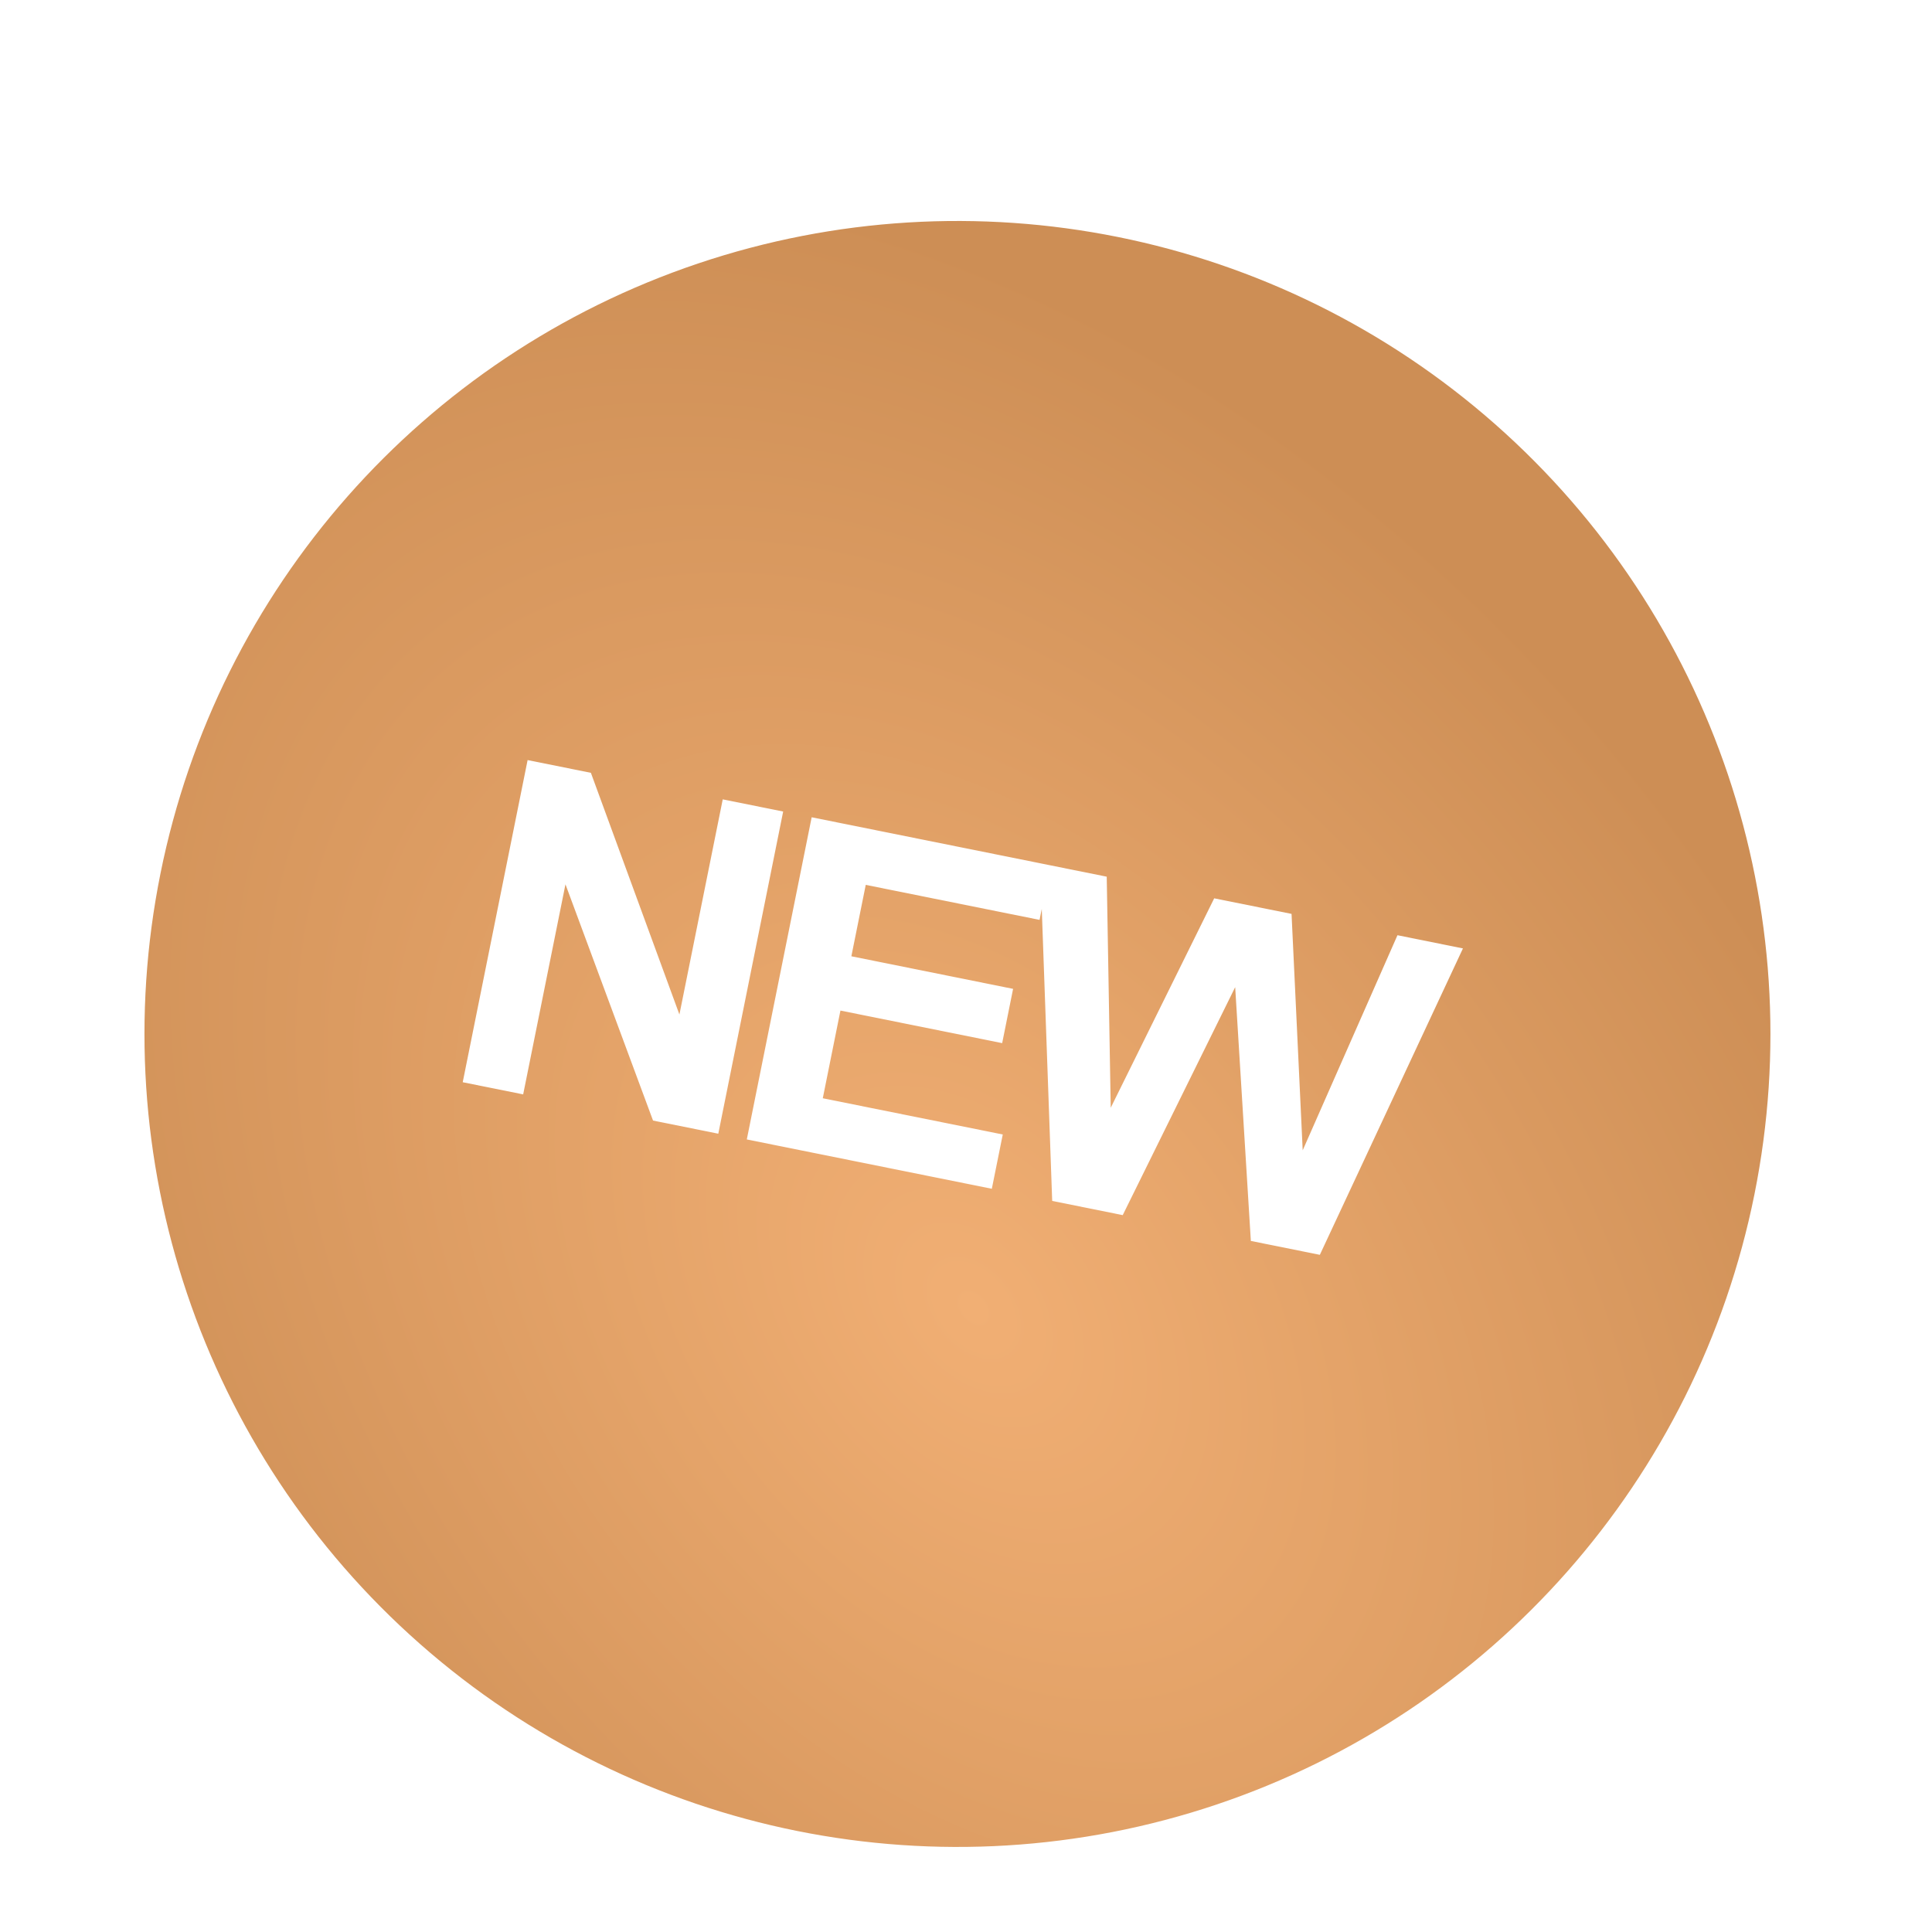 <?xml version="1.0" encoding="UTF-8"?> <svg xmlns="http://www.w3.org/2000/svg" width="101" height="101" viewBox="0 0 101 101" fill="none"><g filter="url(#filter0_d_200_467)"><circle cx="50.053" cy="50.053" r="42.5" transform="rotate(11.385 50.053 50.053)" fill="url(#paint0_radial_200_467)"></circle></g><path d="M24.19 56.576L27.582 39.735L30.89 40.401L35.518 53.036L37.783 41.789L40.942 42.425L37.551 59.267L34.139 58.58L29.561 46.23L27.35 57.212L24.19 56.576ZM39.041 59.567L42.432 42.725L54.92 45.239L54.346 48.089L45.259 46.259L44.507 49.992L52.962 51.695L52.391 54.532L43.936 52.83L43.013 57.414L52.422 59.308L51.85 62.146L39.041 59.567ZM55.006 62.781L54.376 45.13L57.857 45.831L58.066 57.911L63.475 46.962L67.519 47.776L68.102 60.135L73.056 48.891L76.479 49.581L68.998 65.599L65.391 64.873L64.572 51.606L58.693 63.524L55.006 62.781Z" fill="white"></path><defs><filter id="filter0_d_200_467" x="3.545" y="7.545" width="93.017" height="93.016" filterUnits="userSpaceOnUse" color-interpolation-filters="sRGB"><feFlood flood-opacity="0" result="BackgroundImageFix"></feFlood><feColorMatrix in="SourceAlpha" type="matrix" values="0 0 0 0 0 0 0 0 0 0 0 0 0 0 0 0 0 0 127 0" result="hardAlpha"></feColorMatrix><feOffset dy="4"></feOffset><feGaussianBlur stdDeviation="2"></feGaussianBlur><feComposite in2="hardAlpha" operator="out"></feComposite><feColorMatrix type="matrix" values="0 0 0 0 0.596 0 0 0 0 0.386 0 0 0 0 0.196 0 0 0 0.5 0"></feColorMatrix><feBlend mode="normal" in2="BackgroundImageFix" result="effect1_dropShadow_200_467"></feBlend><feBlend mode="normal" in="SourceGraphic" in2="effect1_dropShadow_200_467" result="shape"></feBlend></filter><radialGradient id="paint0_radial_200_467" cx="0" cy="0" r="1" gradientUnits="userSpaceOnUse" gradientTransform="translate(53.839 63.898) rotate(39.763) scale(66.95 44.351)"><stop stop-color="#F1AF74"></stop><stop offset="1" stop-color="#CD8E55"></stop></radialGradient></defs></svg> 